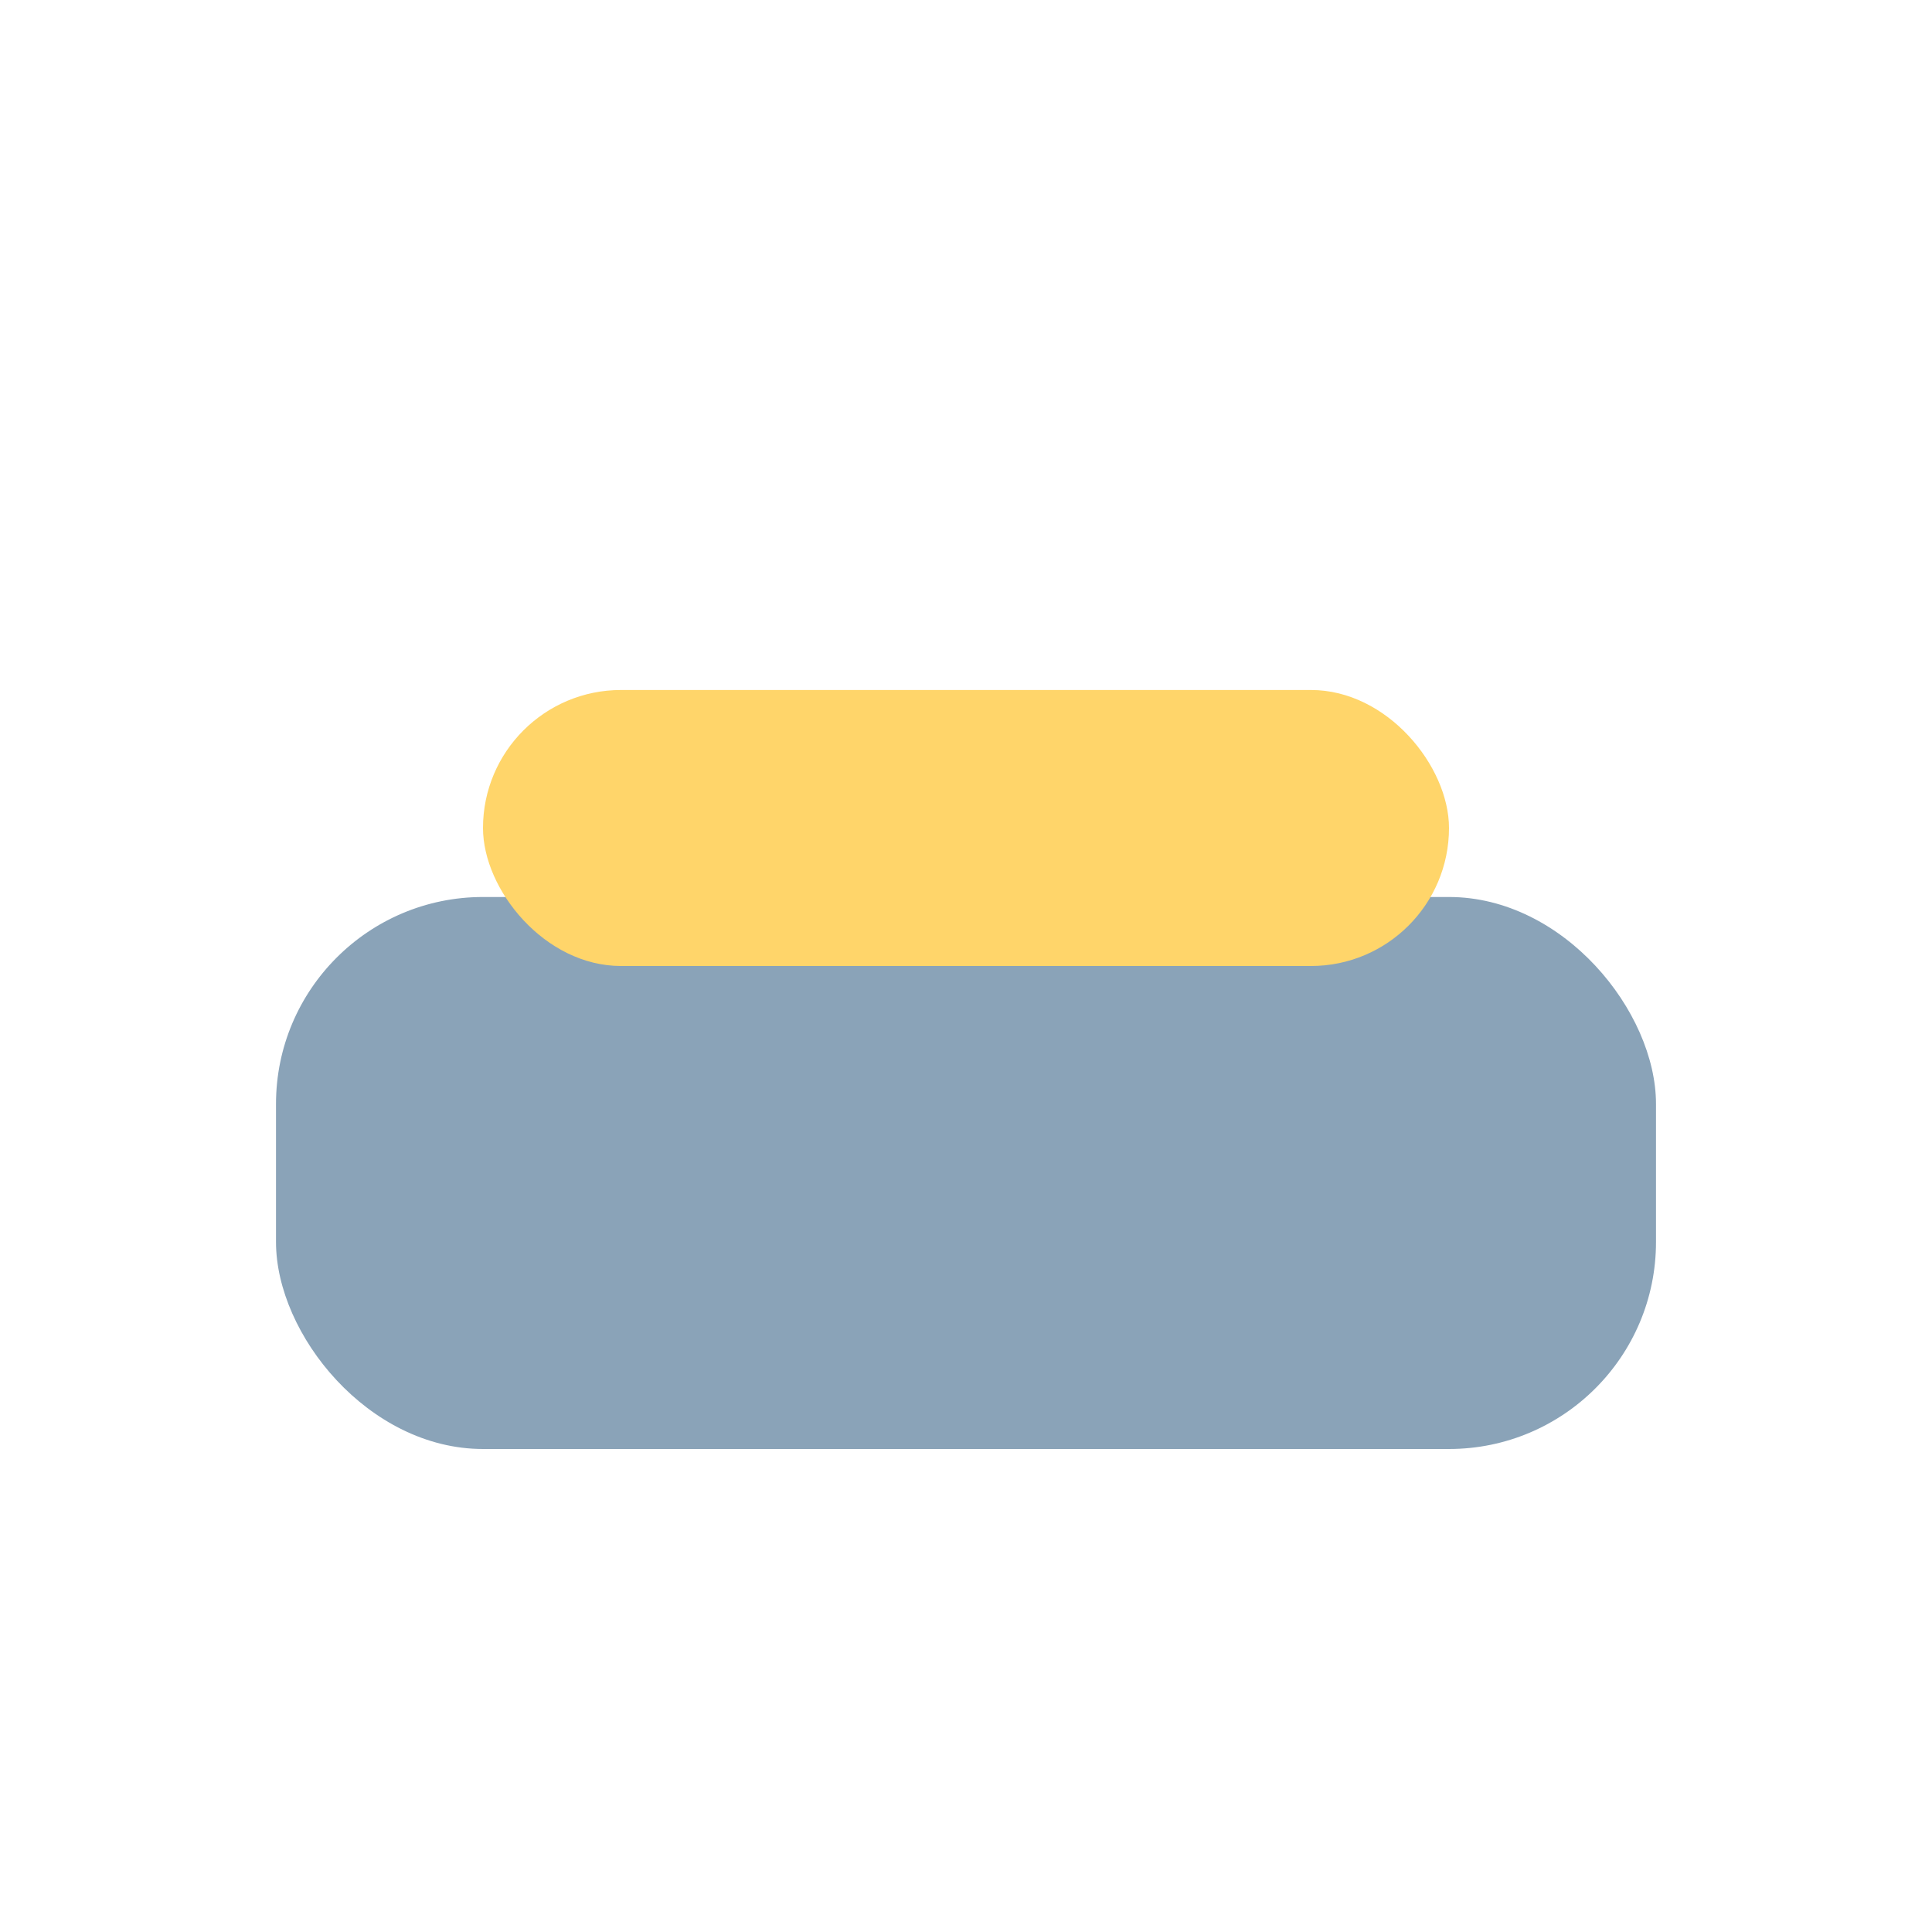<?xml version="1.0" encoding="UTF-8"?>
<svg xmlns="http://www.w3.org/2000/svg" width="28" height="28" viewBox="0 0 28 28"><rect x="4" y="13" width="20" height="8" rx="3" fill="#8AA3B8"/><rect x="7" y="10" width="14" height="4" rx="2" fill="#FFD56A"/></svg>